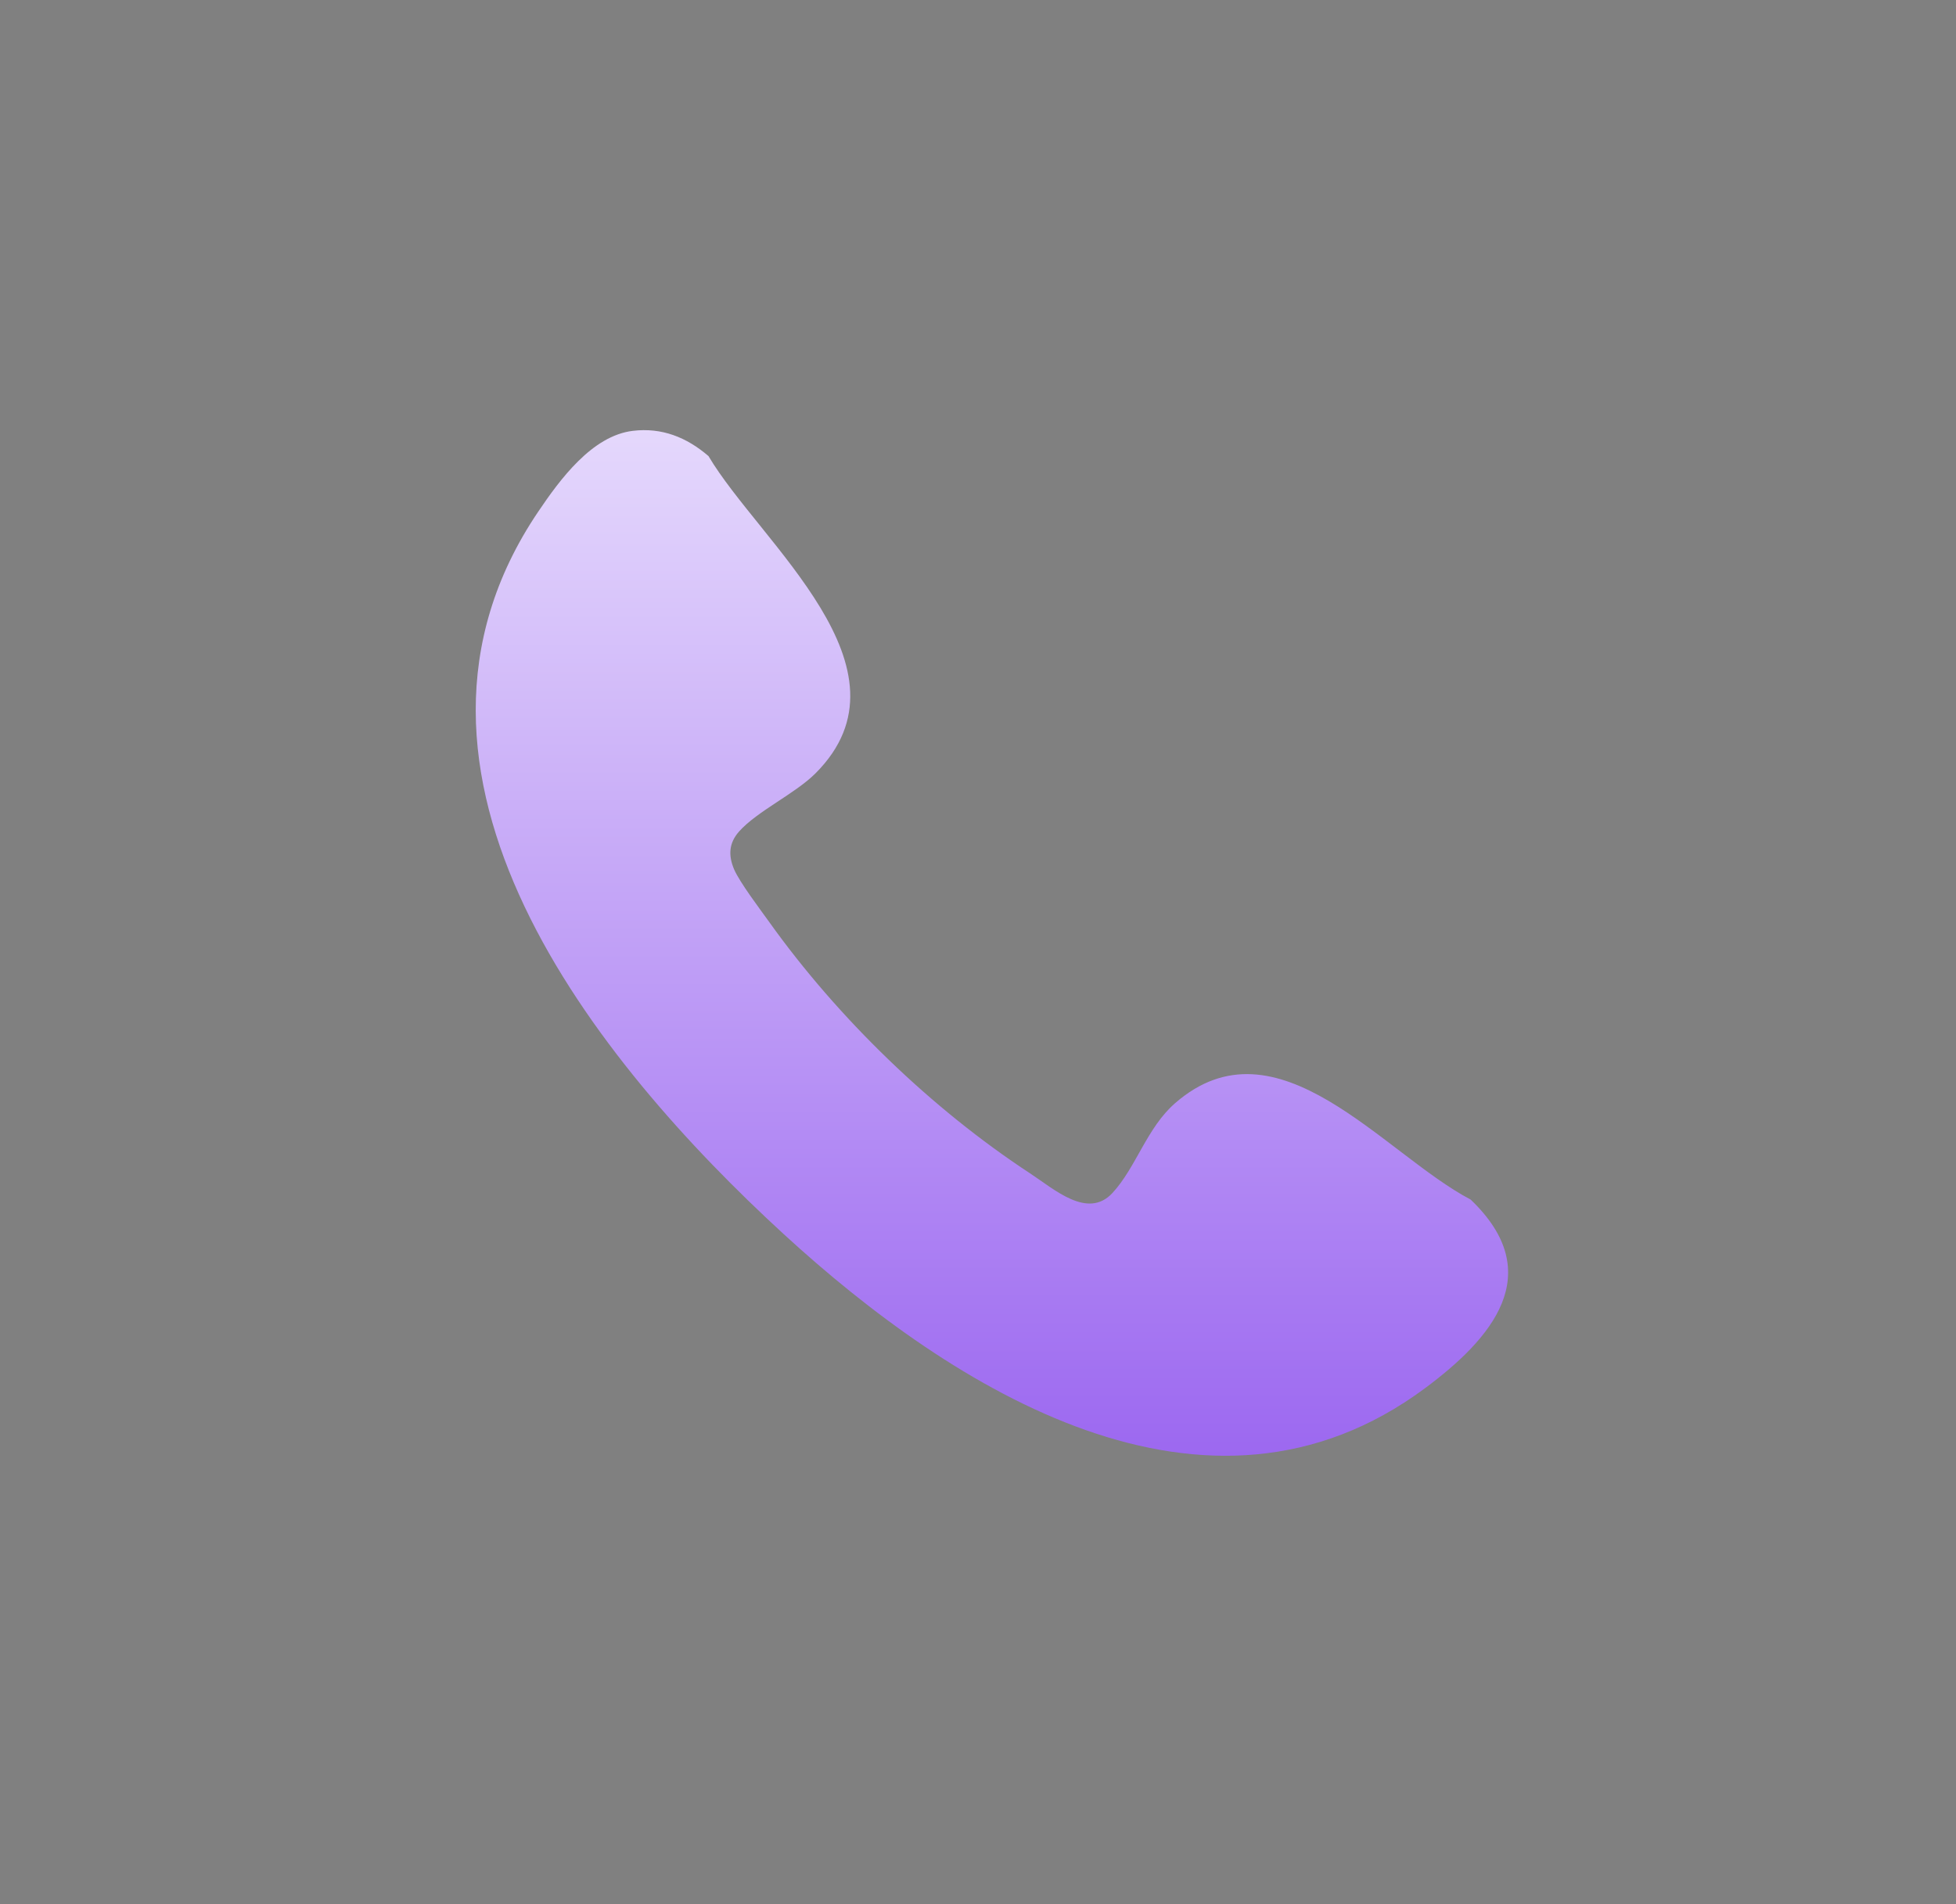 <?xml version="1.0" encoding="UTF-8"?>
<svg xmlns="http://www.w3.org/2000/svg" width="38" height="37" viewBox="0 0 38 37" fill="none">
  <rect x="0" y="0" width="38" height="37" fill="#808080" stroke="none"/>
  <path d="M12.292 8.372C12.856 8.303 13.34 8.497 13.764 8.862C14.758 10.543 17.876 12.988 15.845 15.025C15.444 15.426 14.713 15.759 14.359 16.156C14.161 16.379 14.146 16.618 14.261 16.891C14.372 17.148 14.765 17.665 14.945 17.917C16.281 19.787 18.099 21.545 20.009 22.798C20.476 23.103 21.13 23.702 21.612 23.181C22.071 22.685 22.28 21.914 22.829 21.436C24.814 19.706 26.875 22.419 28.571 23.309C30.081 24.752 28.972 26.019 27.681 26.977C23.44 30.123 18.512 26.995 15.225 23.98C11.593 20.646 7.024 15.024 10.455 9.944C10.878 9.317 11.501 8.468 12.292 8.372Z" fill="url(#paint0_linear_1332_17415)"></path>
  <defs>
    <linearGradient id="paint0_linear_1332_17415" x1="19.625" y1="3.882" x2="19.625" y2="43.438" gradientUnits="userSpaceOnUse">
      <stop stop-color="#F5F1FF"></stop>
      <stop offset="1" stop-color="#6513E7"></stop>
    </linearGradient>
  </defs>
</svg>
